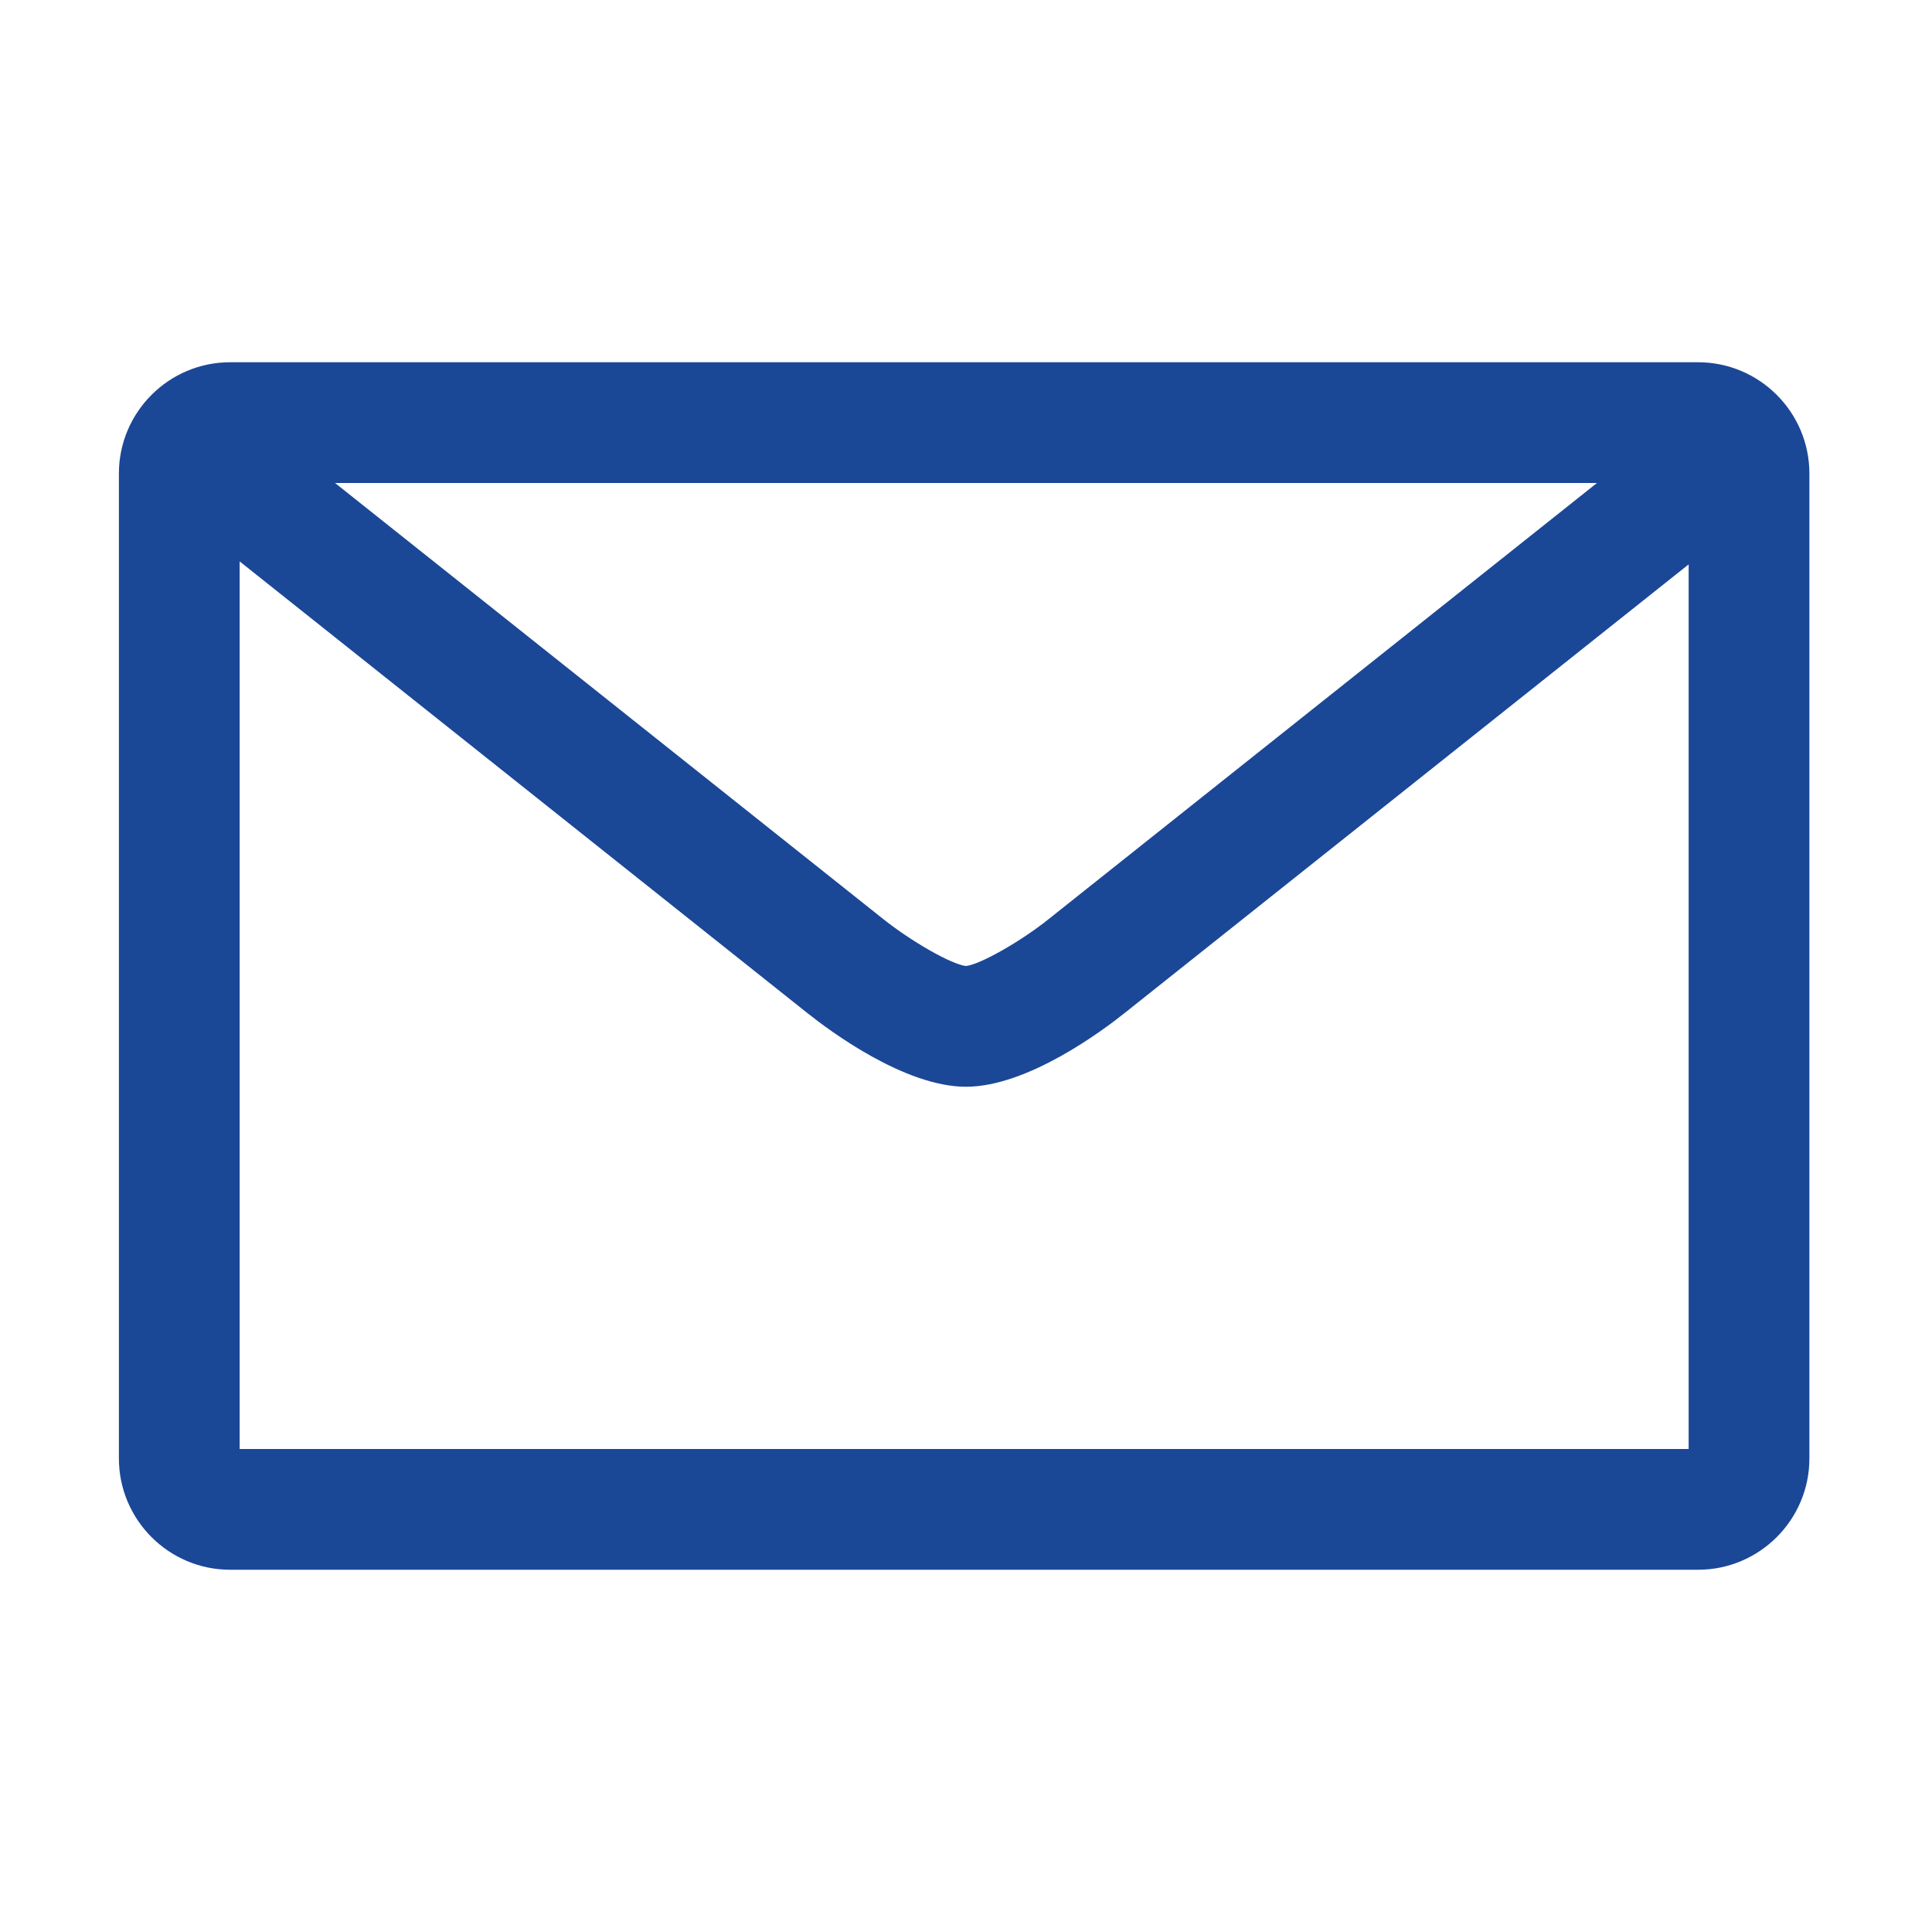 <svg width="24" height="24" viewBox="0 0 24 24" fill="none" xmlns="http://www.w3.org/2000/svg">
<path d="M21.094 4.5H2.859C2.097 4.5 1.477 5.12 1.477 5.883V18.117C1.477 18.88 2.097 19.5 2.859 19.5H21.094C21.856 19.5 22.477 18.88 22.477 18.117V5.883C22.477 5.12 21.856 4.5 21.094 4.5ZM19.838 6L13.031 11.414C12.68 11.696 12.172 11.983 12 12C11.827 11.983 11.328 11.701 10.967 11.413L4.162 6H19.838ZM2.977 18V6.974L10.031 12.586C10.3 12.8 11.234 13.5 12 13.5C12.766 13.5 13.7 12.8 13.967 12.587L20.977 7.011V18H2.977Z" fill="#1B4797"/>
</svg>
